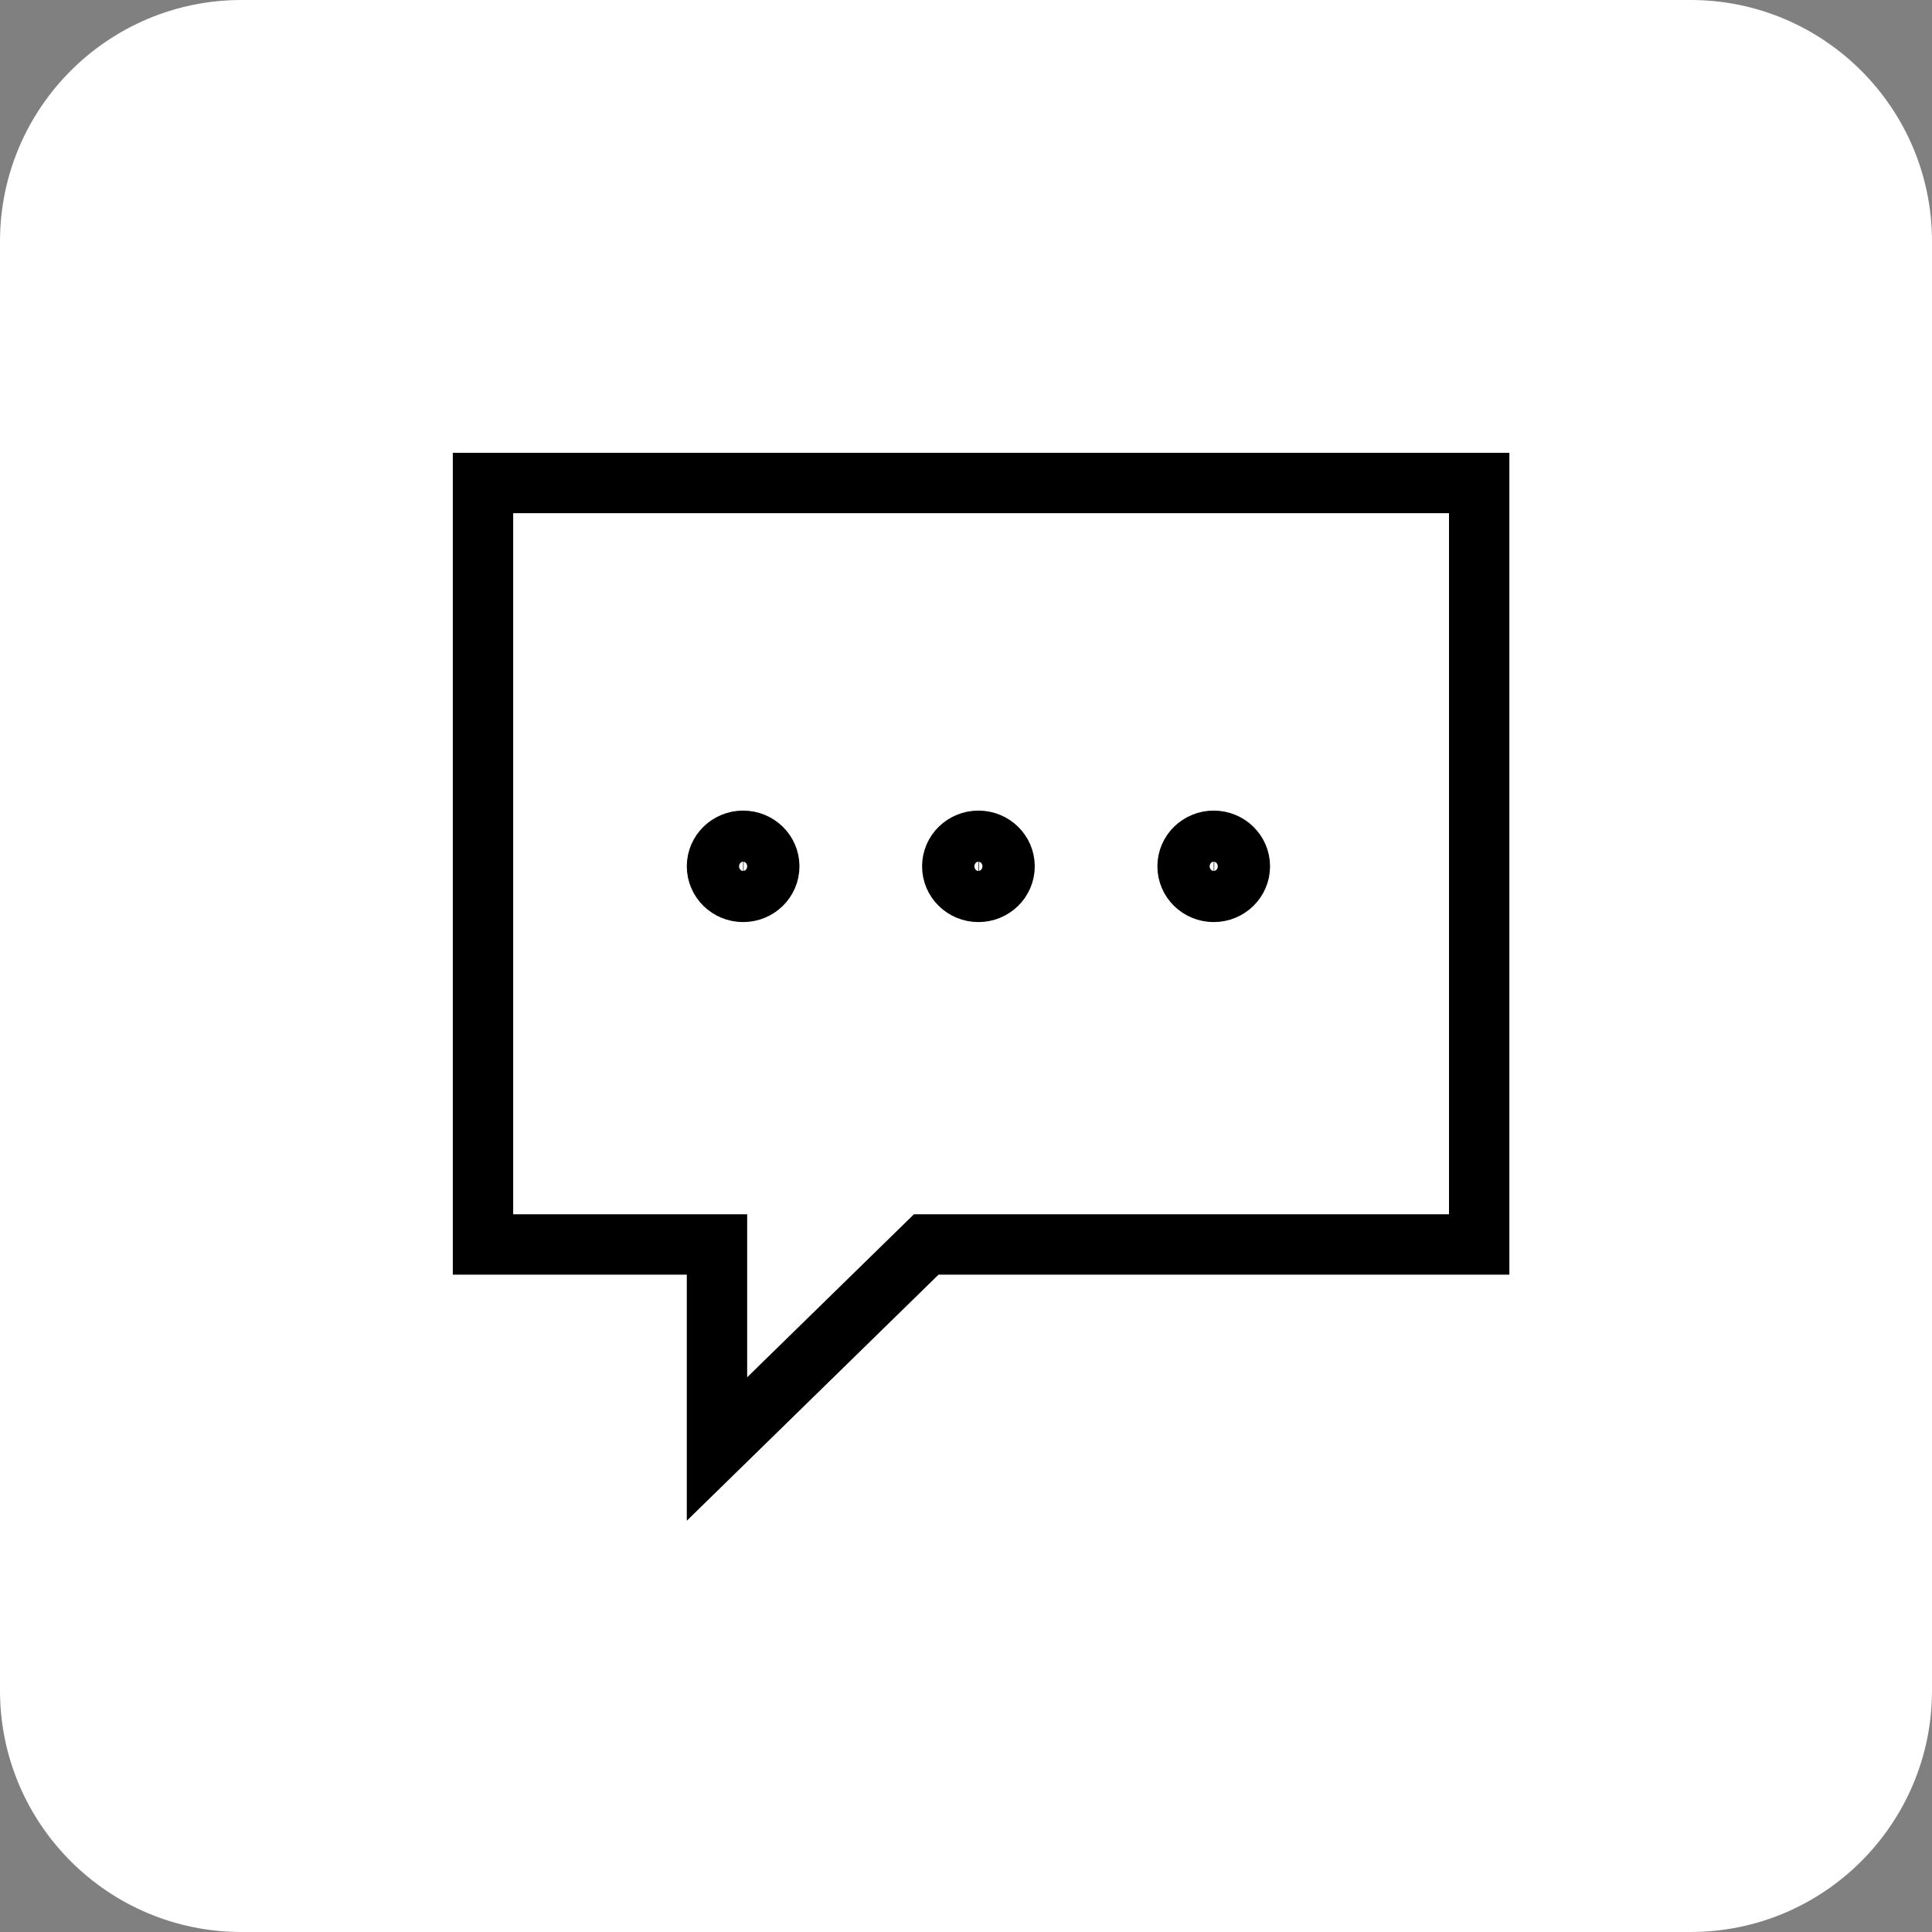<svg xmlns="http://www.w3.org/2000/svg" width="64" height="64" viewBox="0 0 64 64" fill="none">
  <rect x="0" y="0" width="64" height="64" fill="#808080" stroke="none"/>
  <path d="M0 8C0 3.582 3.582 0 8 0H56C60.418 0 64 3.582 64 8V56C64 60.418 60.418 64 56 64H8C3.582 64 0 60.418 0 56V8Z" fill="white"/>
  <path d="M24.617 28.698H24.634M32.411 28.698H32.429M40.206 28.698H40.223M49 33.27V24.127V16H39.686H25.137H16V41.224H23.751V48L30.683 41.224H49V33.27ZM25.483 28.698C25.483 29.166 25.096 29.545 24.617 29.545C24.139 29.545 23.751 29.166 23.751 28.698C23.751 28.231 24.139 27.852 24.617 27.852C25.096 27.852 25.483 28.231 25.483 28.698ZM33.278 28.698C33.278 29.166 32.89 29.545 32.411 29.545C31.933 29.545 31.545 29.166 31.545 28.698C31.545 28.231 31.933 27.852 32.411 27.852C32.89 27.852 33.278 28.231 33.278 28.698ZM41.072 28.698C41.072 29.166 40.684 29.545 40.206 29.545C39.727 29.545 39.34 29.166 39.34 28.698C39.34 28.231 39.727 27.852 40.206 27.852C40.684 27.852 41.072 28.231 41.072 28.698Z" stroke="black" stroke-width="2"/>
</svg>